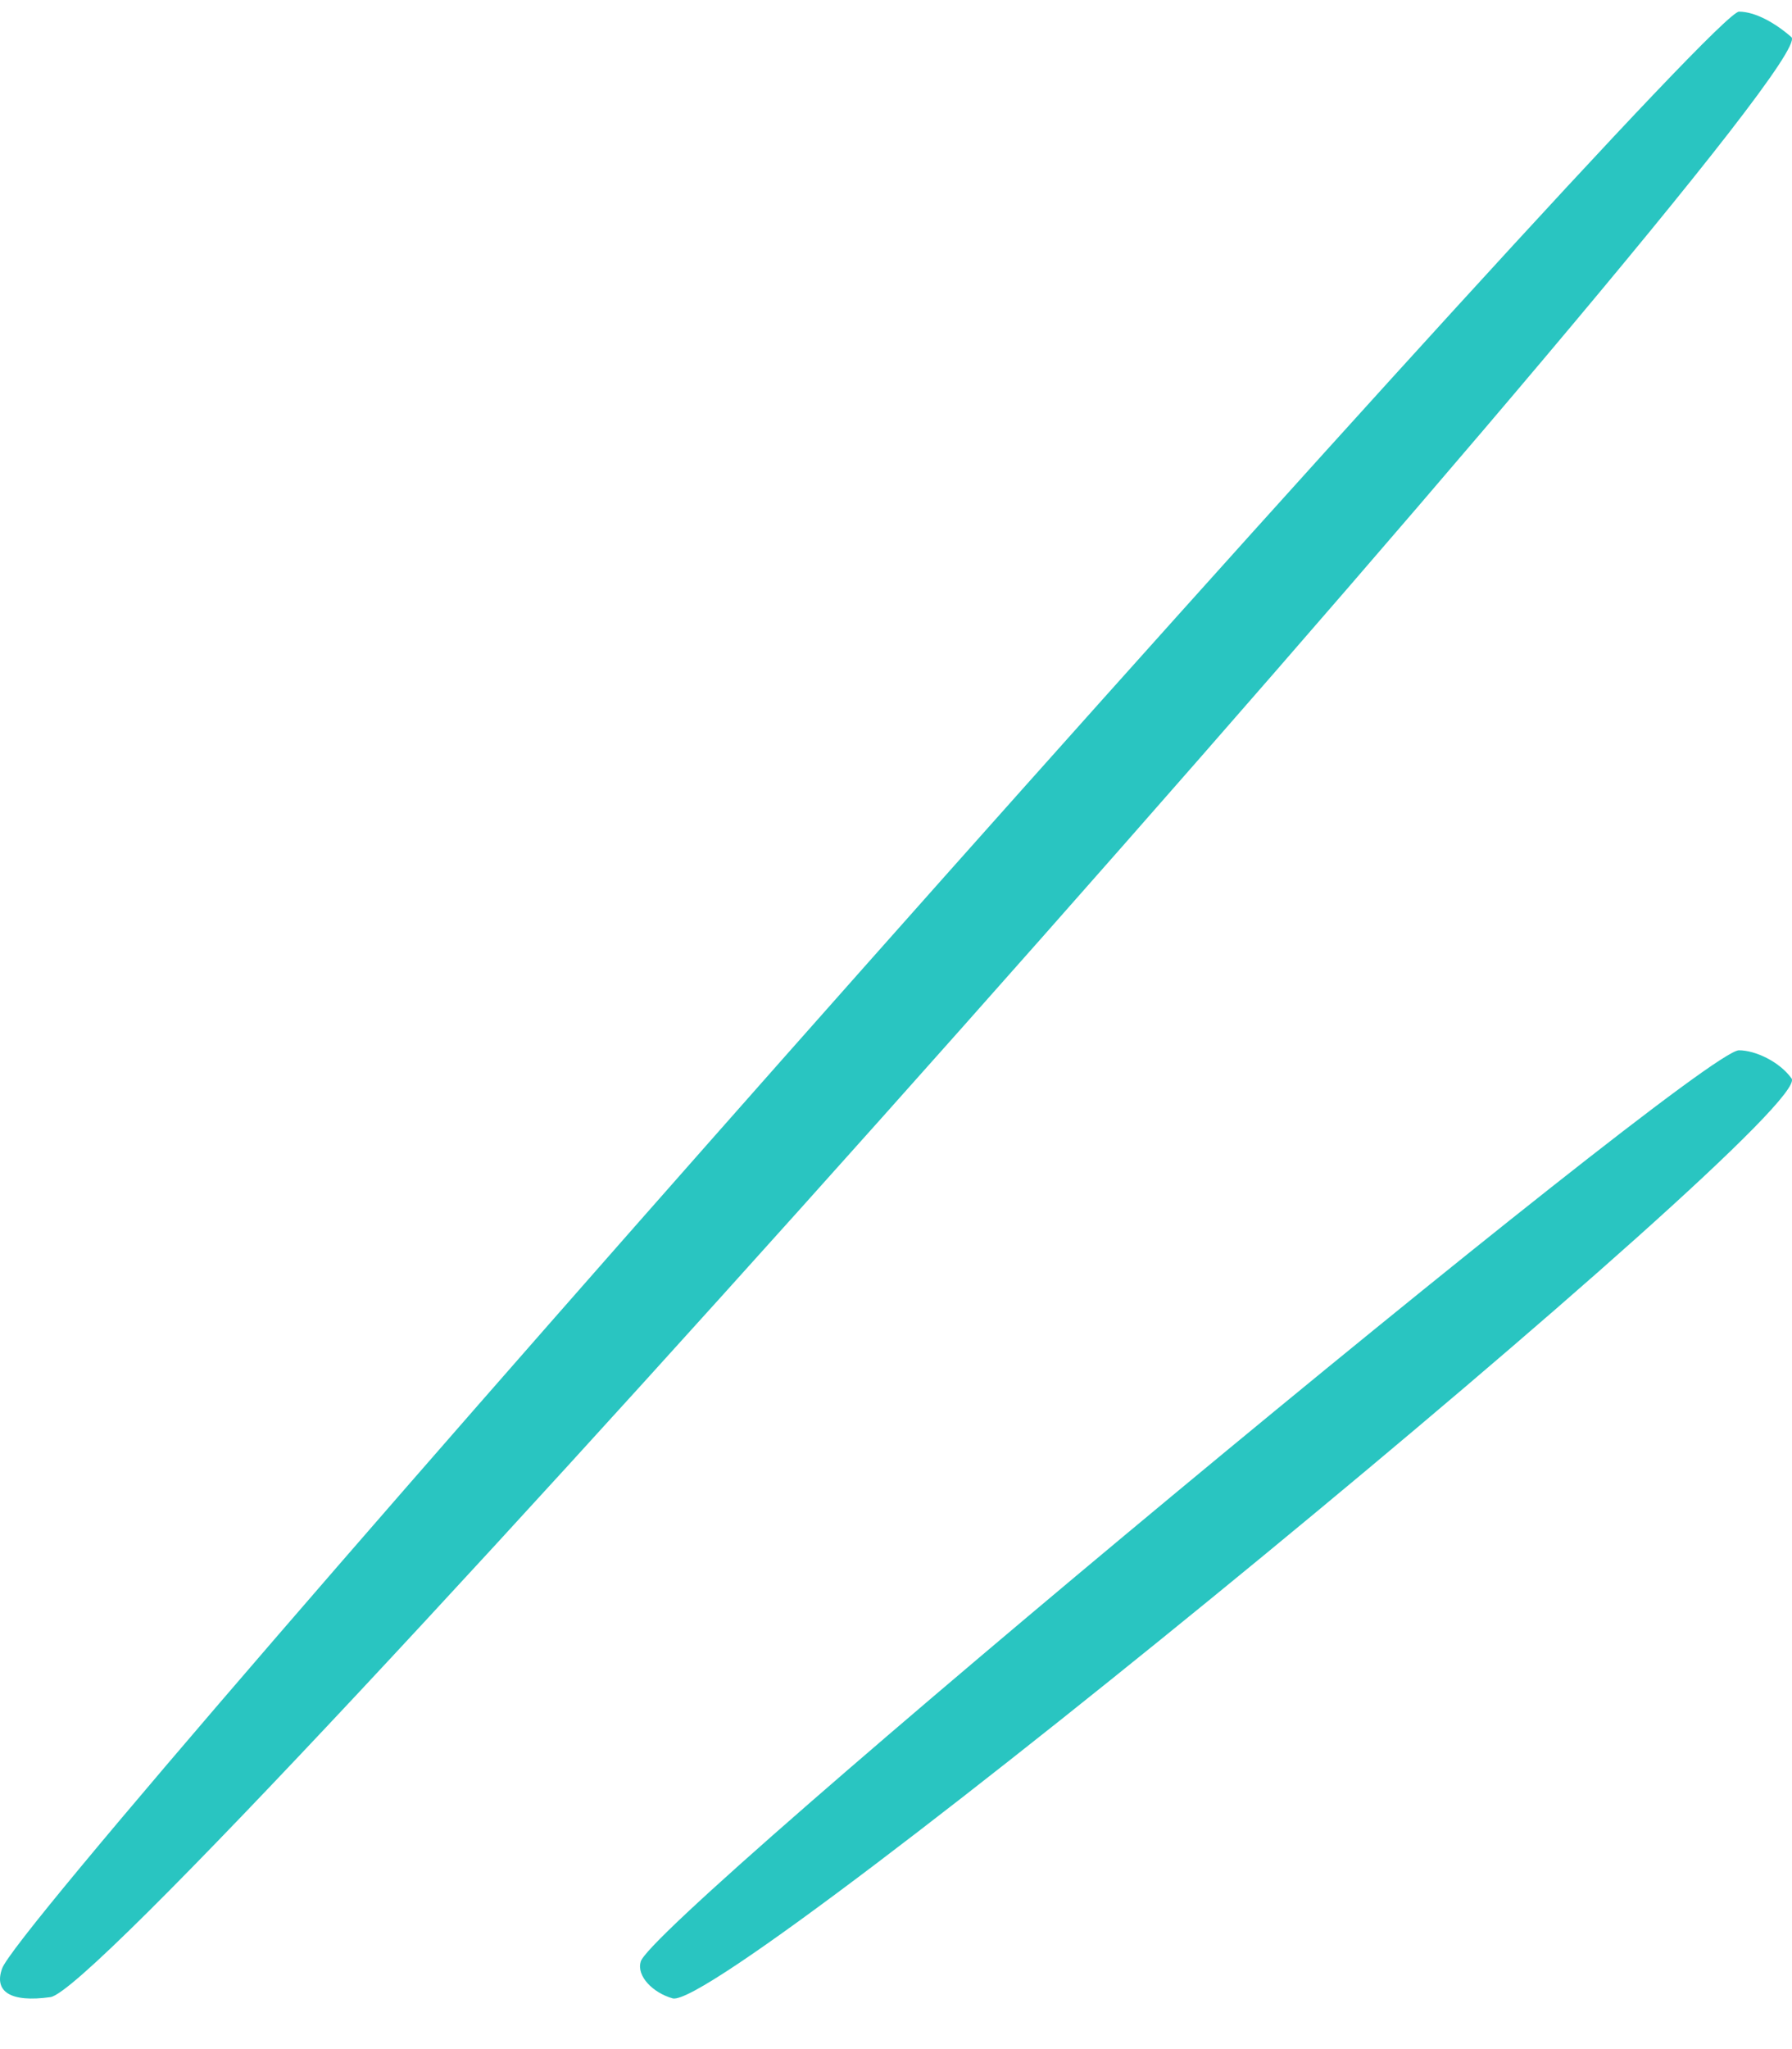 <svg width="28" height="32" viewBox="0 0 28 32" fill="none" xmlns="http://www.w3.org/2000/svg">
<path d="M27.993 0.582C28.498 1.203 1.988 31.011 0.789 31.188C0.158 31.277 -0.095 31.099 0.032 30.744C0.347 29.767 26.604 0.182 27.172 0.182C27.425 0.182 27.74 0.359 27.993 0.582Z" fill="#29C5C1"/>
<path d="M27.992 16.84C28.433 17.365 11.398 31.384 10.514 31.209C10.199 31.122 9.947 30.859 10.01 30.64C10.073 30.07 26.54 16.402 27.171 16.402C27.424 16.402 27.802 16.577 27.992 16.84Z" fill="#29C5C1"/>
</svg>
